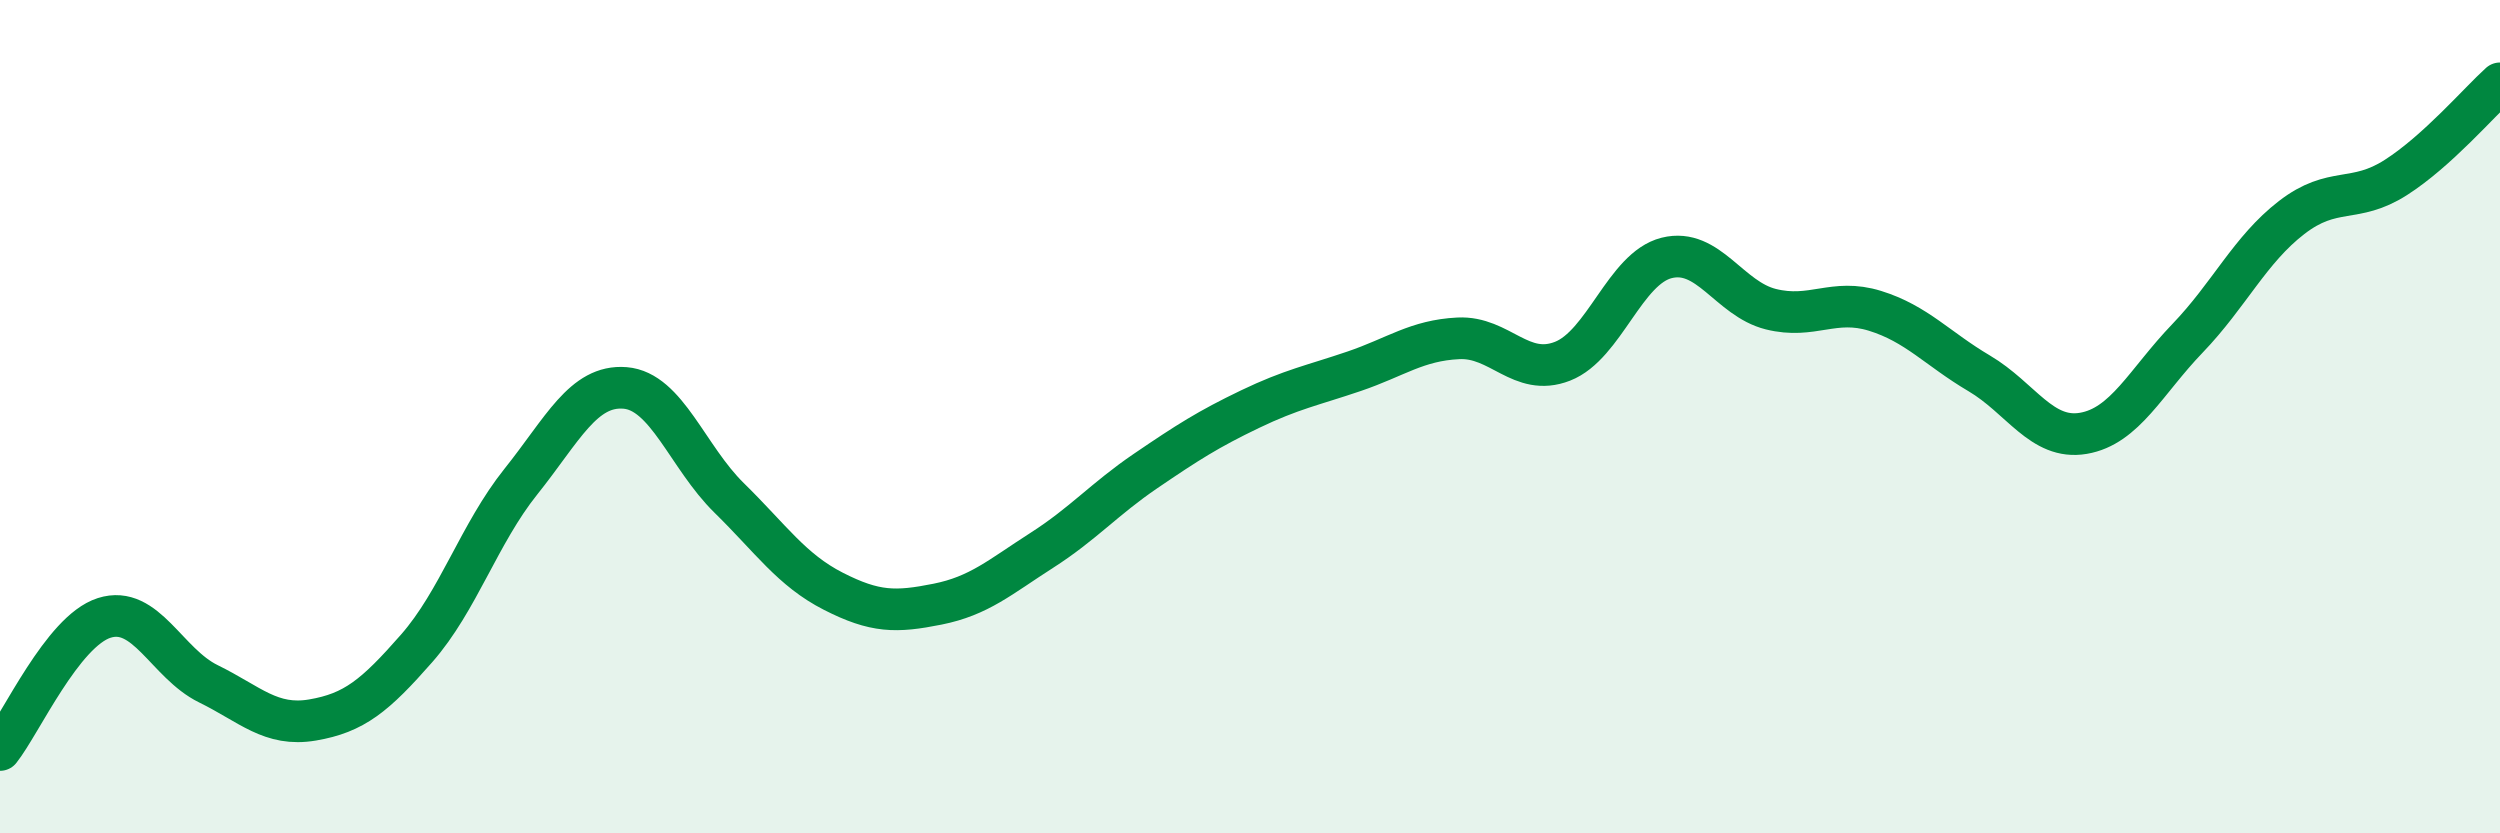 
    <svg width="60" height="20" viewBox="0 0 60 20" xmlns="http://www.w3.org/2000/svg">
      <path
        d="M 0,18 C 0.5,17.37 1.5,15.15 2.5,14.83 C 3.5,14.51 4,15.92 5,16.41 C 6,16.9 6.5,17.45 7.5,17.28 C 8.5,17.11 9,16.7 10,15.56 C 11,14.42 11.5,12.81 12.5,11.56 C 13.5,10.31 14,9.23 15,9.31 C 16,9.39 16.5,10.97 17.5,11.95 C 18.5,12.93 19,13.68 20,14.19 C 21,14.7 21.5,14.7 22.5,14.5 C 23.5,14.3 24,13.85 25,13.21 C 26,12.57 26.5,11.98 27.5,11.3 C 28.5,10.62 29,10.3 30,9.82 C 31,9.34 31.5,9.25 32.5,8.91 C 33.5,8.57 34,8.17 35,8.12 C 36,8.07 36.5,9.06 37.5,8.67 C 38.5,8.28 39,6.44 40,6.19 C 41,5.94 41.5,7.17 42.5,7.42 C 43.5,7.67 44,7.15 45,7.46 C 46,7.77 46.5,8.37 47.5,8.96 C 48.5,9.55 49,10.57 50,10.4 C 51,10.23 51.5,9.16 52.5,8.12 C 53.5,7.08 54,5.99 55,5.22 C 56,4.45 56.5,4.9 57.5,4.26 C 58.5,3.62 59.5,2.45 60,2L60 20L0 20Z"
        fill="#008740"
        opacity="0.1"
        stroke-linecap="round"
        stroke-linejoin="round"
      />
      <path
        d="M 0,18 C 0.5,17.37 1.5,15.15 2.5,14.83 C 3.5,14.51 4,15.92 5,16.41 C 6,16.9 6.5,17.45 7.5,17.28 C 8.5,17.11 9,16.7 10,15.56 C 11,14.42 11.5,12.81 12.5,11.56 C 13.5,10.31 14,9.23 15,9.31 C 16,9.39 16.5,10.97 17.5,11.95 C 18.5,12.93 19,13.68 20,14.19 C 21,14.7 21.5,14.7 22.5,14.5 C 23.5,14.3 24,13.85 25,13.21 C 26,12.57 26.5,11.98 27.5,11.3 C 28.5,10.62 29,10.3 30,9.82 C 31,9.34 31.5,9.25 32.5,8.91 C 33.5,8.57 34,8.17 35,8.12 C 36,8.07 36.5,9.06 37.5,8.67 C 38.5,8.28 39,6.44 40,6.19 C 41,5.94 41.5,7.17 42.5,7.42 C 43.5,7.67 44,7.15 45,7.46 C 46,7.77 46.5,8.37 47.5,8.96 C 48.5,9.55 49,10.57 50,10.4 C 51,10.23 51.5,9.16 52.5,8.12 C 53.5,7.08 54,5.99 55,5.22 C 56,4.45 56.5,4.9 57.5,4.26 C 58.5,3.62 59.5,2.45 60,2"
        stroke="#008740"
        stroke-width="1"
        fill="none"
        stroke-linecap="round"
        stroke-linejoin="round"
      />
    </svg>
  